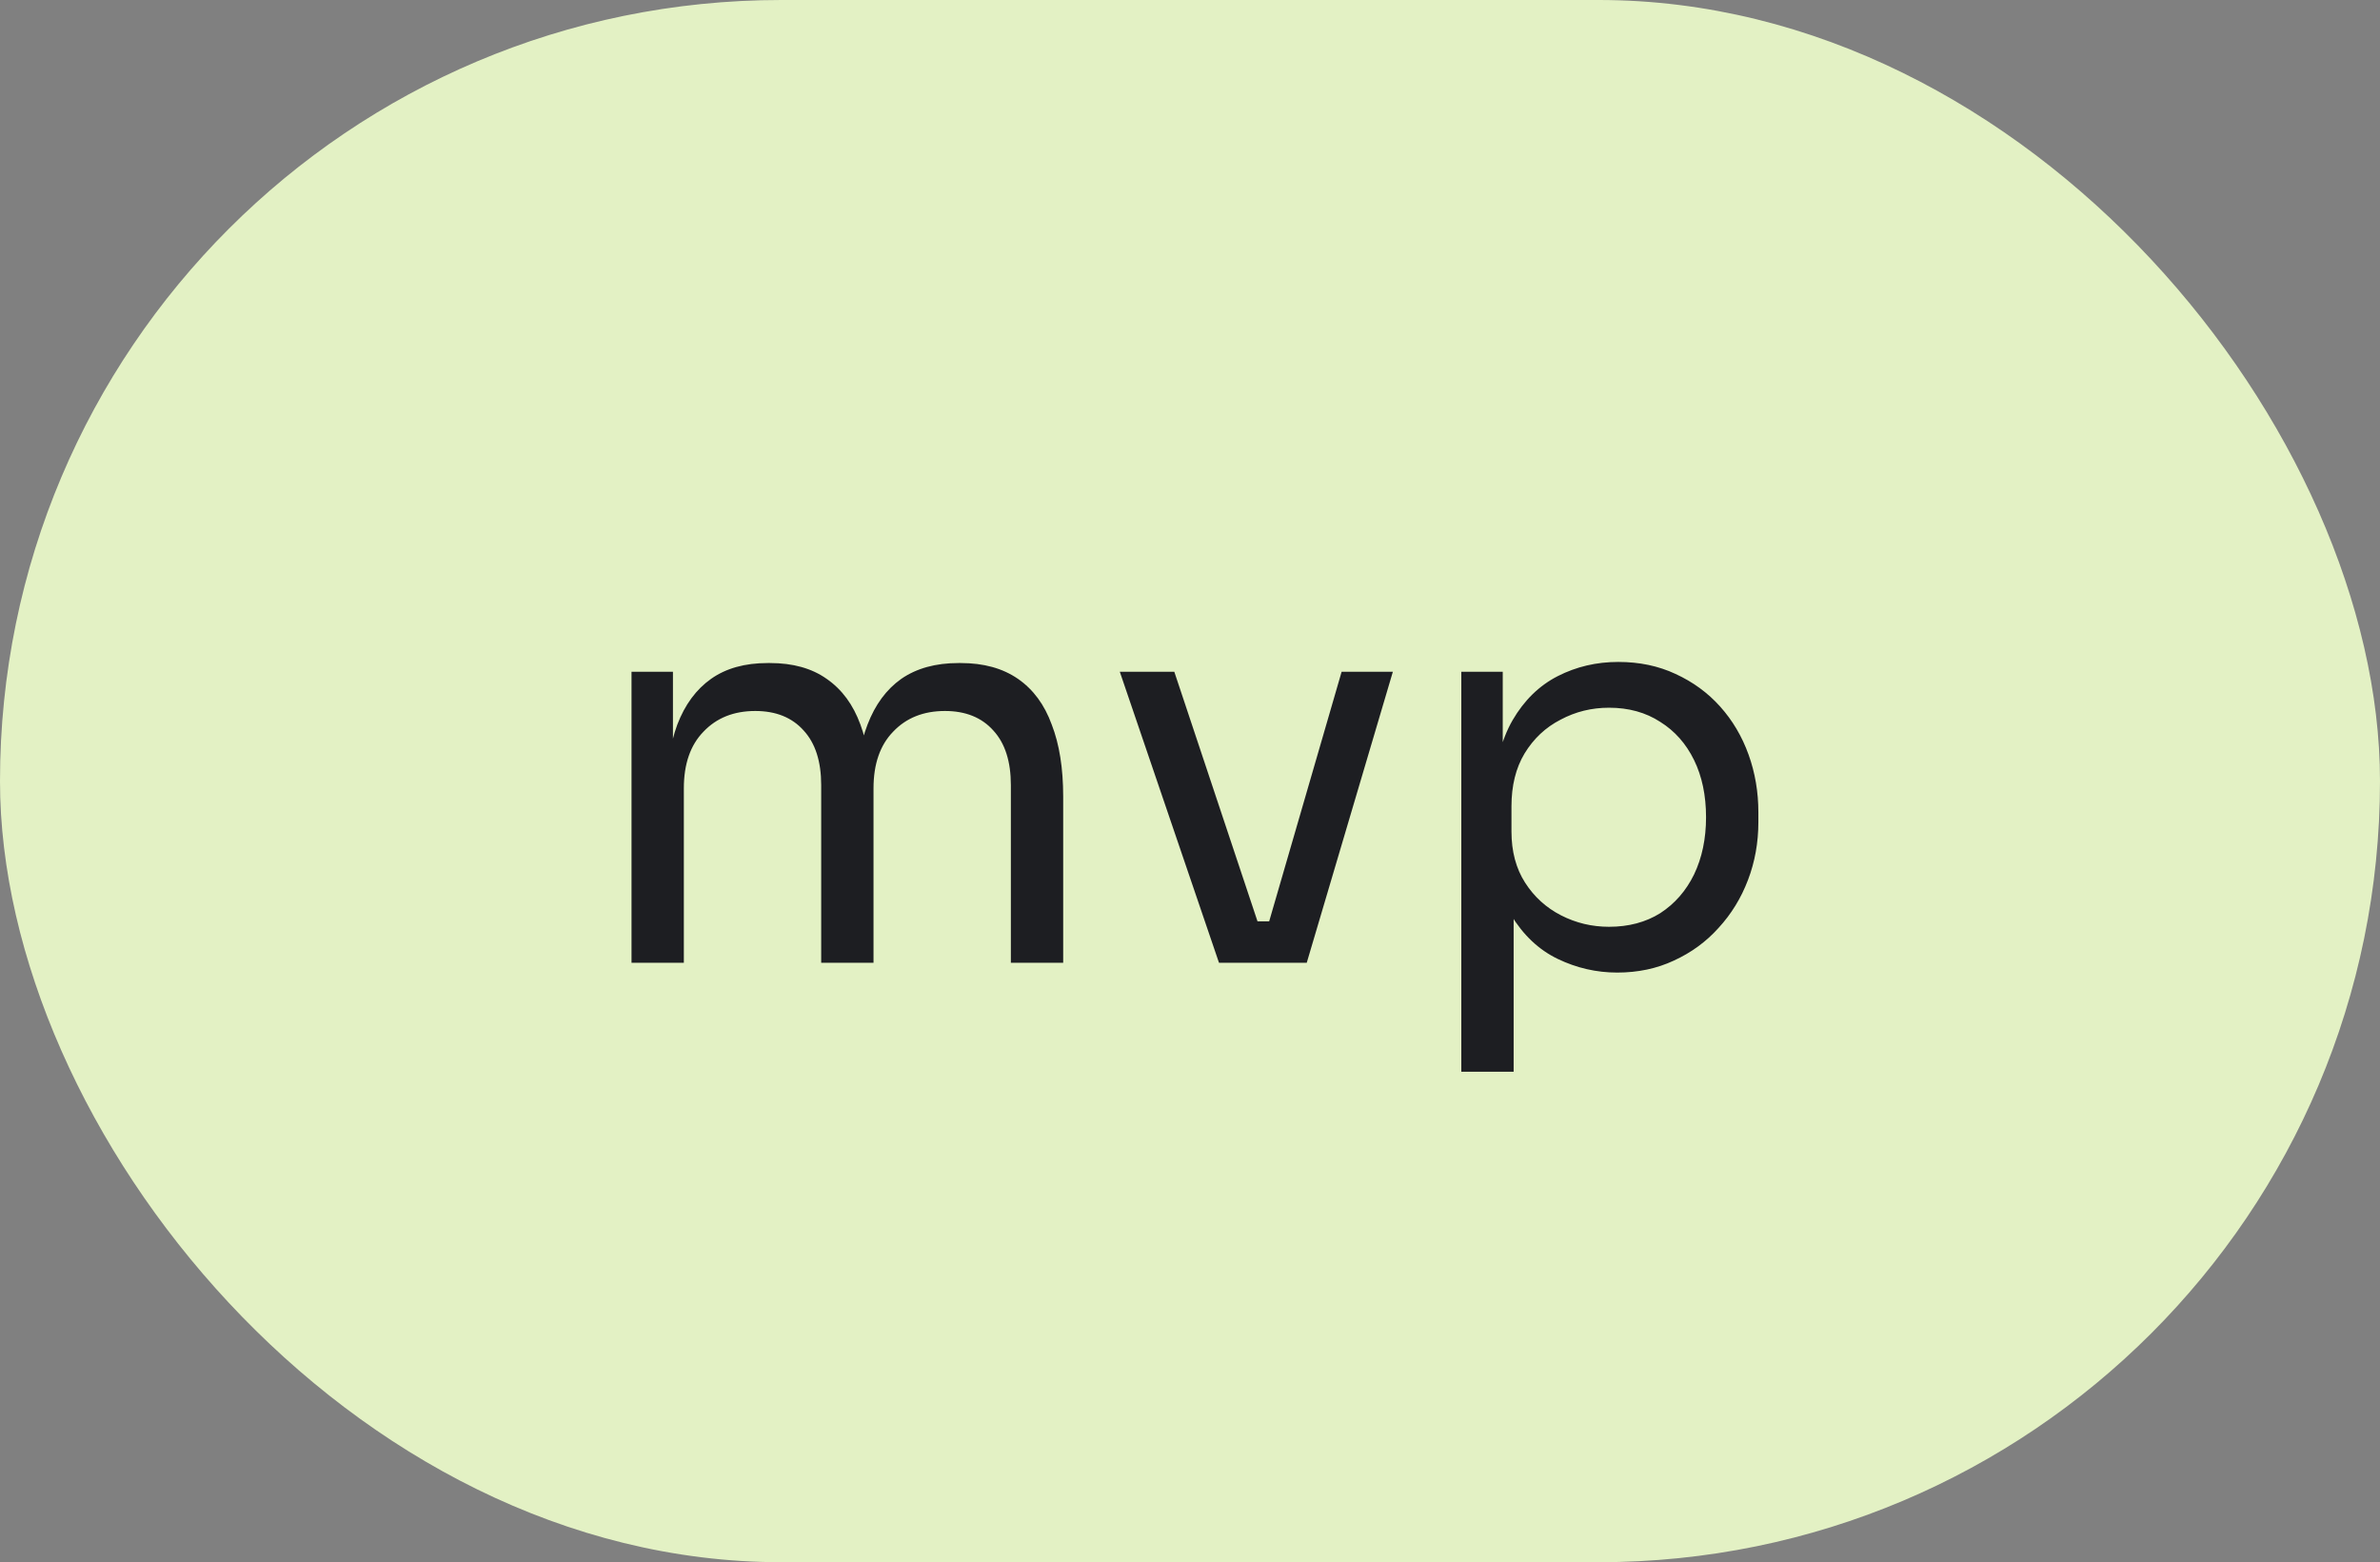 <?xml version="1.0" encoding="UTF-8"?> <svg xmlns="http://www.w3.org/2000/svg" width="131" height="86" viewBox="0 0 131 86" fill="none"><rect x="0" y="0" width="131" height="86" fill="#808080" stroke="none"/> <rect width="131" height="86" rx="43" fill="#E3F1C4"></rect> <path d="M34.76 53V36.98H37.04V43.85H36.68C36.68 42.29 36.88 40.97 37.28 39.89C37.7 38.79 38.32 37.95 39.14 37.37C39.96 36.79 41 36.5 42.26 36.5H42.38C43.64 36.5 44.68 36.79 45.5 37.37C46.34 37.95 46.96 38.79 47.36 39.89C47.76 40.97 47.96 42.29 47.96 43.85H47.12C47.12 42.29 47.33 40.97 47.75 39.89C48.17 38.79 48.79 37.95 49.61 37.37C50.45 36.79 51.5 36.5 52.76 36.5H52.88C54.14 36.5 55.19 36.79 56.03 37.37C56.87 37.95 57.49 38.79 57.89 39.89C58.31 40.97 58.52 42.29 58.52 43.85V53H55.64V43.22C55.64 41.92 55.32 40.92 54.68 40.22C54.04 39.5 53.15 39.14 52.01 39.14C50.83 39.14 49.88 39.52 49.16 40.28C48.44 41.02 48.08 42.06 48.08 43.4V53H45.2V43.22C45.2 41.92 44.88 40.92 44.24 40.22C43.6 39.5 42.71 39.14 41.57 39.14C40.39 39.14 39.44 39.52 38.72 40.28C38 41.02 37.64 42.06 37.64 43.4V53H34.76ZM67.096 53L61.636 36.98H64.636L69.976 53H67.096ZM67.816 53V50.72H71.296V53H67.816ZM69.196 53L73.846 36.98H76.666L71.926 53H69.196ZM80.434 59V36.98H82.714V43.91L82.174 43.85C82.274 42.13 82.634 40.73 83.254 39.65C83.894 38.55 84.724 37.74 85.744 37.22C86.764 36.7 87.874 36.44 89.074 36.44C90.234 36.44 91.284 36.66 92.224 37.1C93.184 37.54 94.004 38.14 94.684 38.9C95.364 39.66 95.884 40.54 96.244 41.54C96.604 42.54 96.784 43.6 96.784 44.72V45.26C96.784 46.38 96.594 47.44 96.214 48.44C95.834 49.44 95.294 50.32 94.594 51.08C93.914 51.84 93.094 52.44 92.134 52.88C91.194 53.32 90.154 53.54 89.014 53.54C87.874 53.54 86.784 53.29 85.744 52.79C84.704 52.29 83.844 51.48 83.164 50.36C82.484 49.24 82.094 47.77 81.994 45.95L83.314 48.35V59H80.434ZM88.564 51.02C89.644 51.02 90.584 50.77 91.384 50.27C92.184 49.75 92.804 49.04 93.244 48.14C93.684 47.22 93.904 46.17 93.904 44.99C93.904 43.79 93.684 42.74 93.244 41.84C92.804 40.94 92.184 40.24 91.384 39.74C90.584 39.22 89.644 38.96 88.564 38.96C87.604 38.96 86.714 39.18 85.894 39.62C85.074 40.04 84.414 40.66 83.914 41.48C83.434 42.28 83.194 43.25 83.194 44.39V45.77C83.194 46.87 83.444 47.81 83.944 48.59C84.444 49.37 85.104 49.97 85.924 50.39C86.744 50.81 87.624 51.02 88.564 51.02Z" fill="#1D1E22"></path> </svg> 